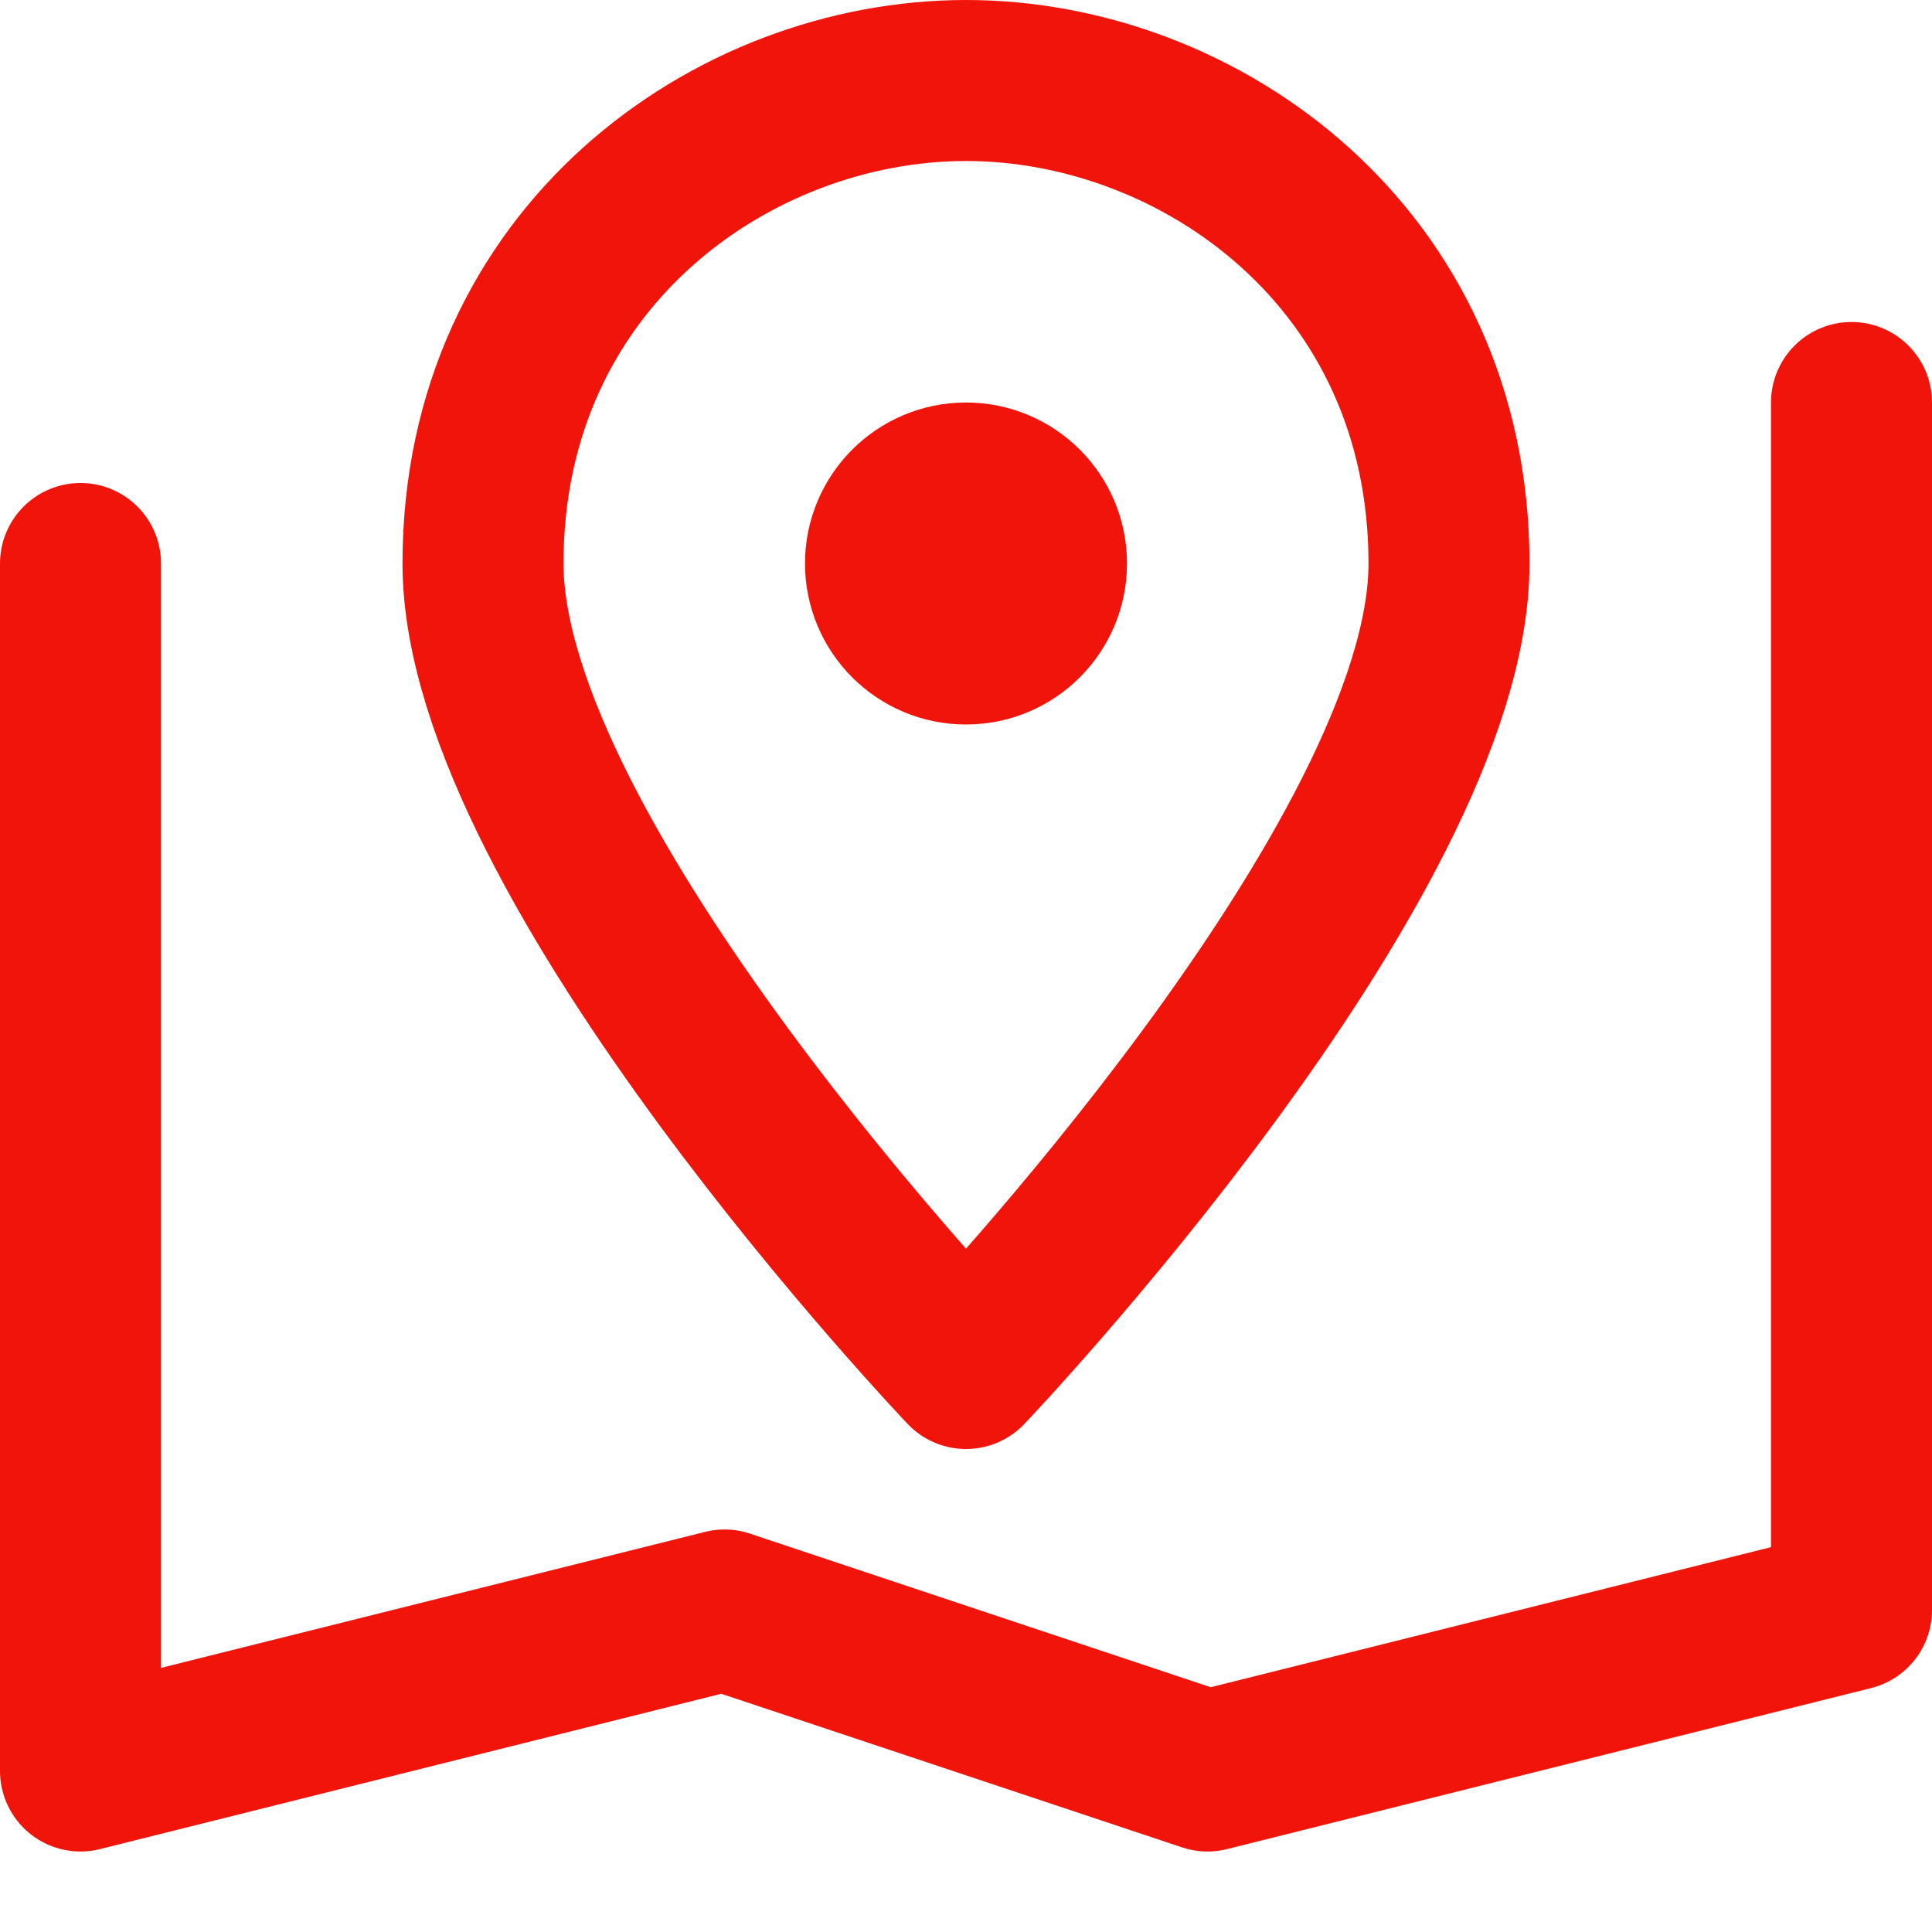 <svg width="24" height="24" viewBox="0 0 24 24" fill="none" xmlns="http://www.w3.org/2000/svg">
<path d="M23 5V20L15 22L9 20L1 22V7" stroke="#F1140B" stroke-width="2" stroke-linecap="round" stroke-linejoin="round"/>
<path d="M18 7C18 10.703 12 17 12 17C12 17 6 10.703 6 7C6 3.203 9.101 1 12 1C14.899 1 18 3.203 18 7Z" stroke="#F1140B" stroke-width="2" stroke-linecap="round" stroke-linejoin="round"/>
<path d="M12 8C12.552 8 13 7.552 13 7C13 6.448 12.552 6 12 6C11.448 6 11 6.448 11 7C11 7.552 11.448 8 12 8Z" stroke="#F1140B" stroke-width="2" stroke-linecap="round" stroke-linejoin="round"/>
<path d="M12 8C12.552 8 13 7.552 13 7C13 6.448 12.552 6 12 6C11.448 6 11 6.448 11 7C11 7.552 11.448 8 12 8Z" fill="#F1140B"/>
</svg>
